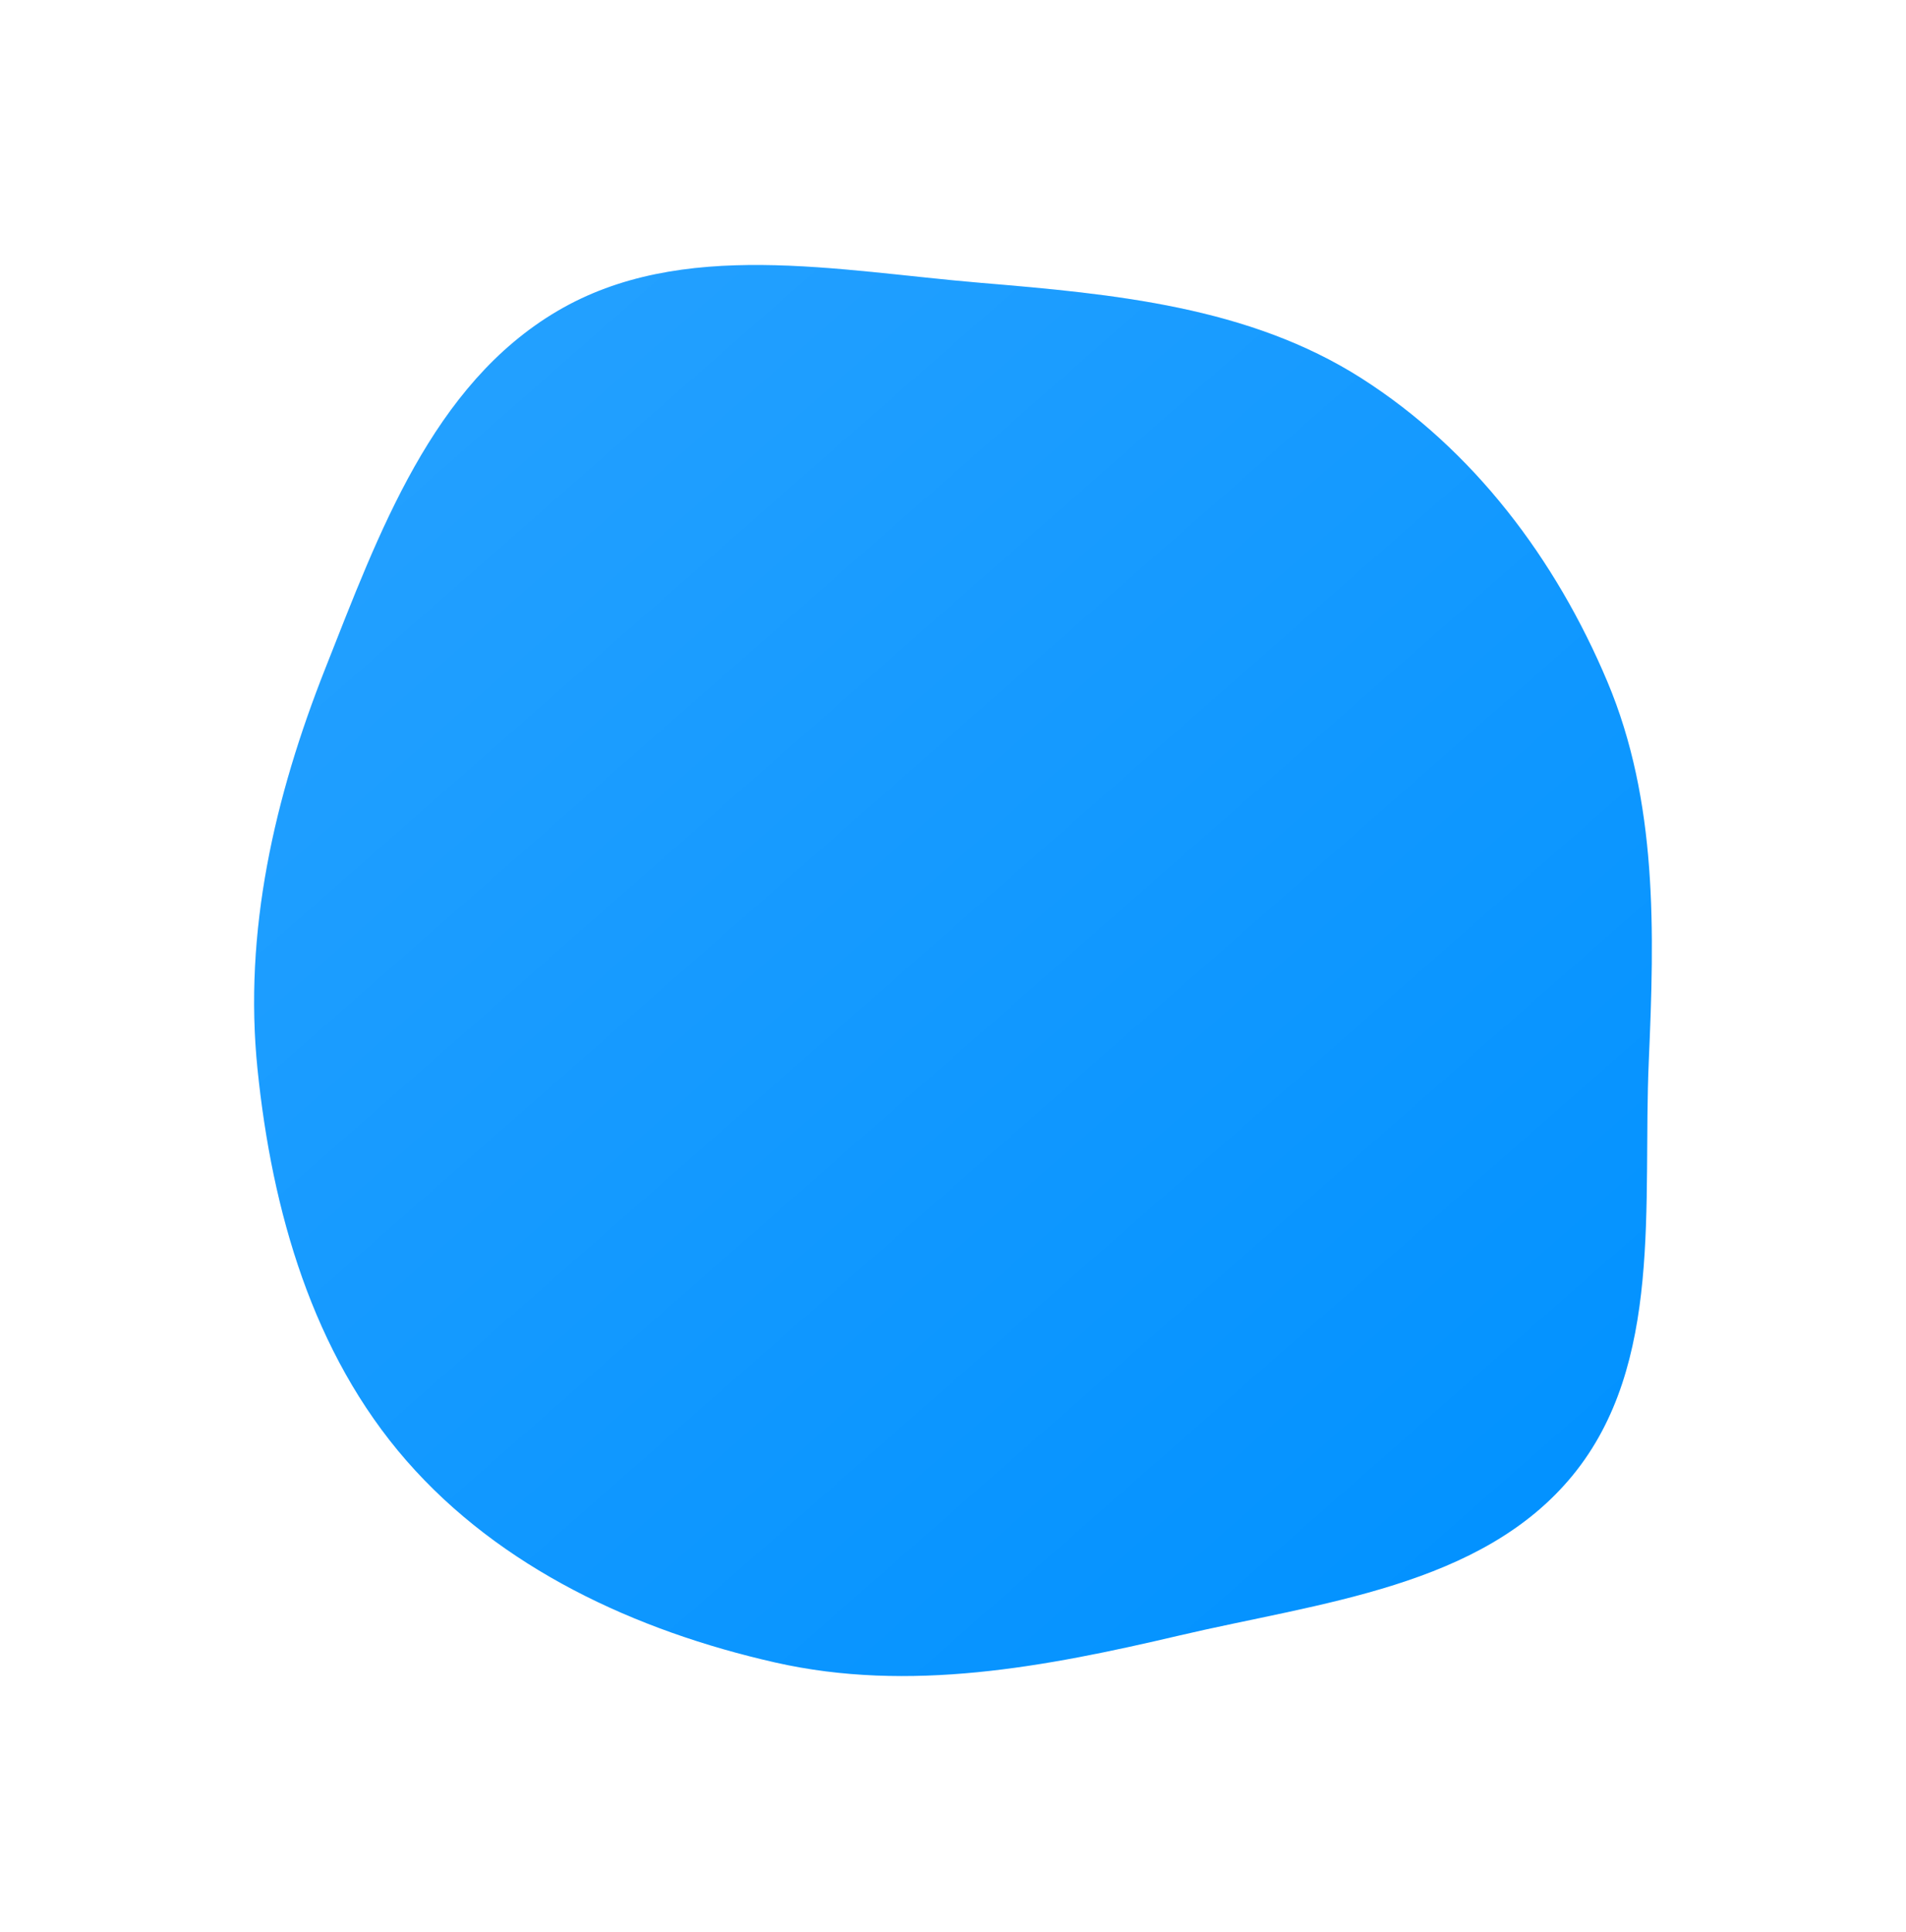 <svg width="150" height="152" viewBox="0 0 150 152" fill="none" xmlns="http://www.w3.org/2000/svg">
<g filter="url(#filter0_d)">
<path fill-rule="evenodd" clip-rule="evenodd" d="M77.21 22.253C87.669 23.127 98.287 24.121 107.125 29.745C115.969 35.374 122.443 43.997 126.497 53.621C130.467 63.048 130.202 73.271 129.757 83.48C129.266 94.733 130.927 107.308 123.775 116.049C116.589 124.831 103.875 126.059 92.786 128.662C82.24 131.137 71.573 133.171 61.007 130.779C50.015 128.291 39.368 123.358 31.983 114.898C24.596 106.436 21.407 95.249 20.267 84.107C19.16 73.283 21.599 62.697 25.607 52.571C29.8 41.978 34.013 30.259 43.877 24.463C53.659 18.716 65.884 21.307 77.21 22.253Z" fill="#0091FF"/>
<path fill-rule="evenodd" clip-rule="evenodd" d="M77.21 22.253C87.669 23.127 98.287 24.121 107.125 29.745C115.969 35.374 122.443 43.997 126.497 53.621C130.467 63.048 130.202 73.271 129.757 83.48C129.266 94.733 130.927 107.308 123.775 116.049C116.589 124.831 103.875 126.059 92.786 128.662C82.24 131.137 71.573 133.171 61.007 130.779C50.015 128.291 39.368 123.358 31.983 114.898C24.596 106.436 21.407 95.249 20.267 84.107C19.16 73.283 21.599 62.697 25.607 52.571C29.8 41.978 34.013 30.259 43.877 24.463C53.659 18.716 65.884 21.307 77.21 22.253Z" fill="url(#paint0_linear)"/>
</g>
<defs>
<filter id="filter0_d" x="0" y="0.846" width="150" height="151" filterUnits="userSpaceOnUse" color-interpolation-filters="sRGB">
<feFlood flood-opacity="0" result="BackgroundImageFix"/>
<feColorMatrix in="SourceAlpha" type="matrix" values="0 0 0 0 0 0 0 0 0 0 0 0 0 0 0 0 0 0 127 0"/>
<feOffset/>
<feGaussianBlur stdDeviation="10"/>
<feColorMatrix type="matrix" values="0 0 0 0 0 0 0 0 0 0 0 0 0 0 0 0 0 0 0.2 0"/>
<feBlend mode="normal" in2="BackgroundImageFix" result="effect1_dropShadow"/>
<feBlend mode="normal" in="SourceGraphic" in2="effect1_dropShadow" result="shape"/>
</filter>
<linearGradient id="paint0_linear" x1="121.2" y1="131.846" x2="24.513" y2="21.713" gradientUnits="userSpaceOnUse">
<stop stop-color="white" stop-opacity="0"/>
<stop offset="1" stop-color="white" stop-opacity="0.15"/>
</linearGradient>
</defs>
</svg>
